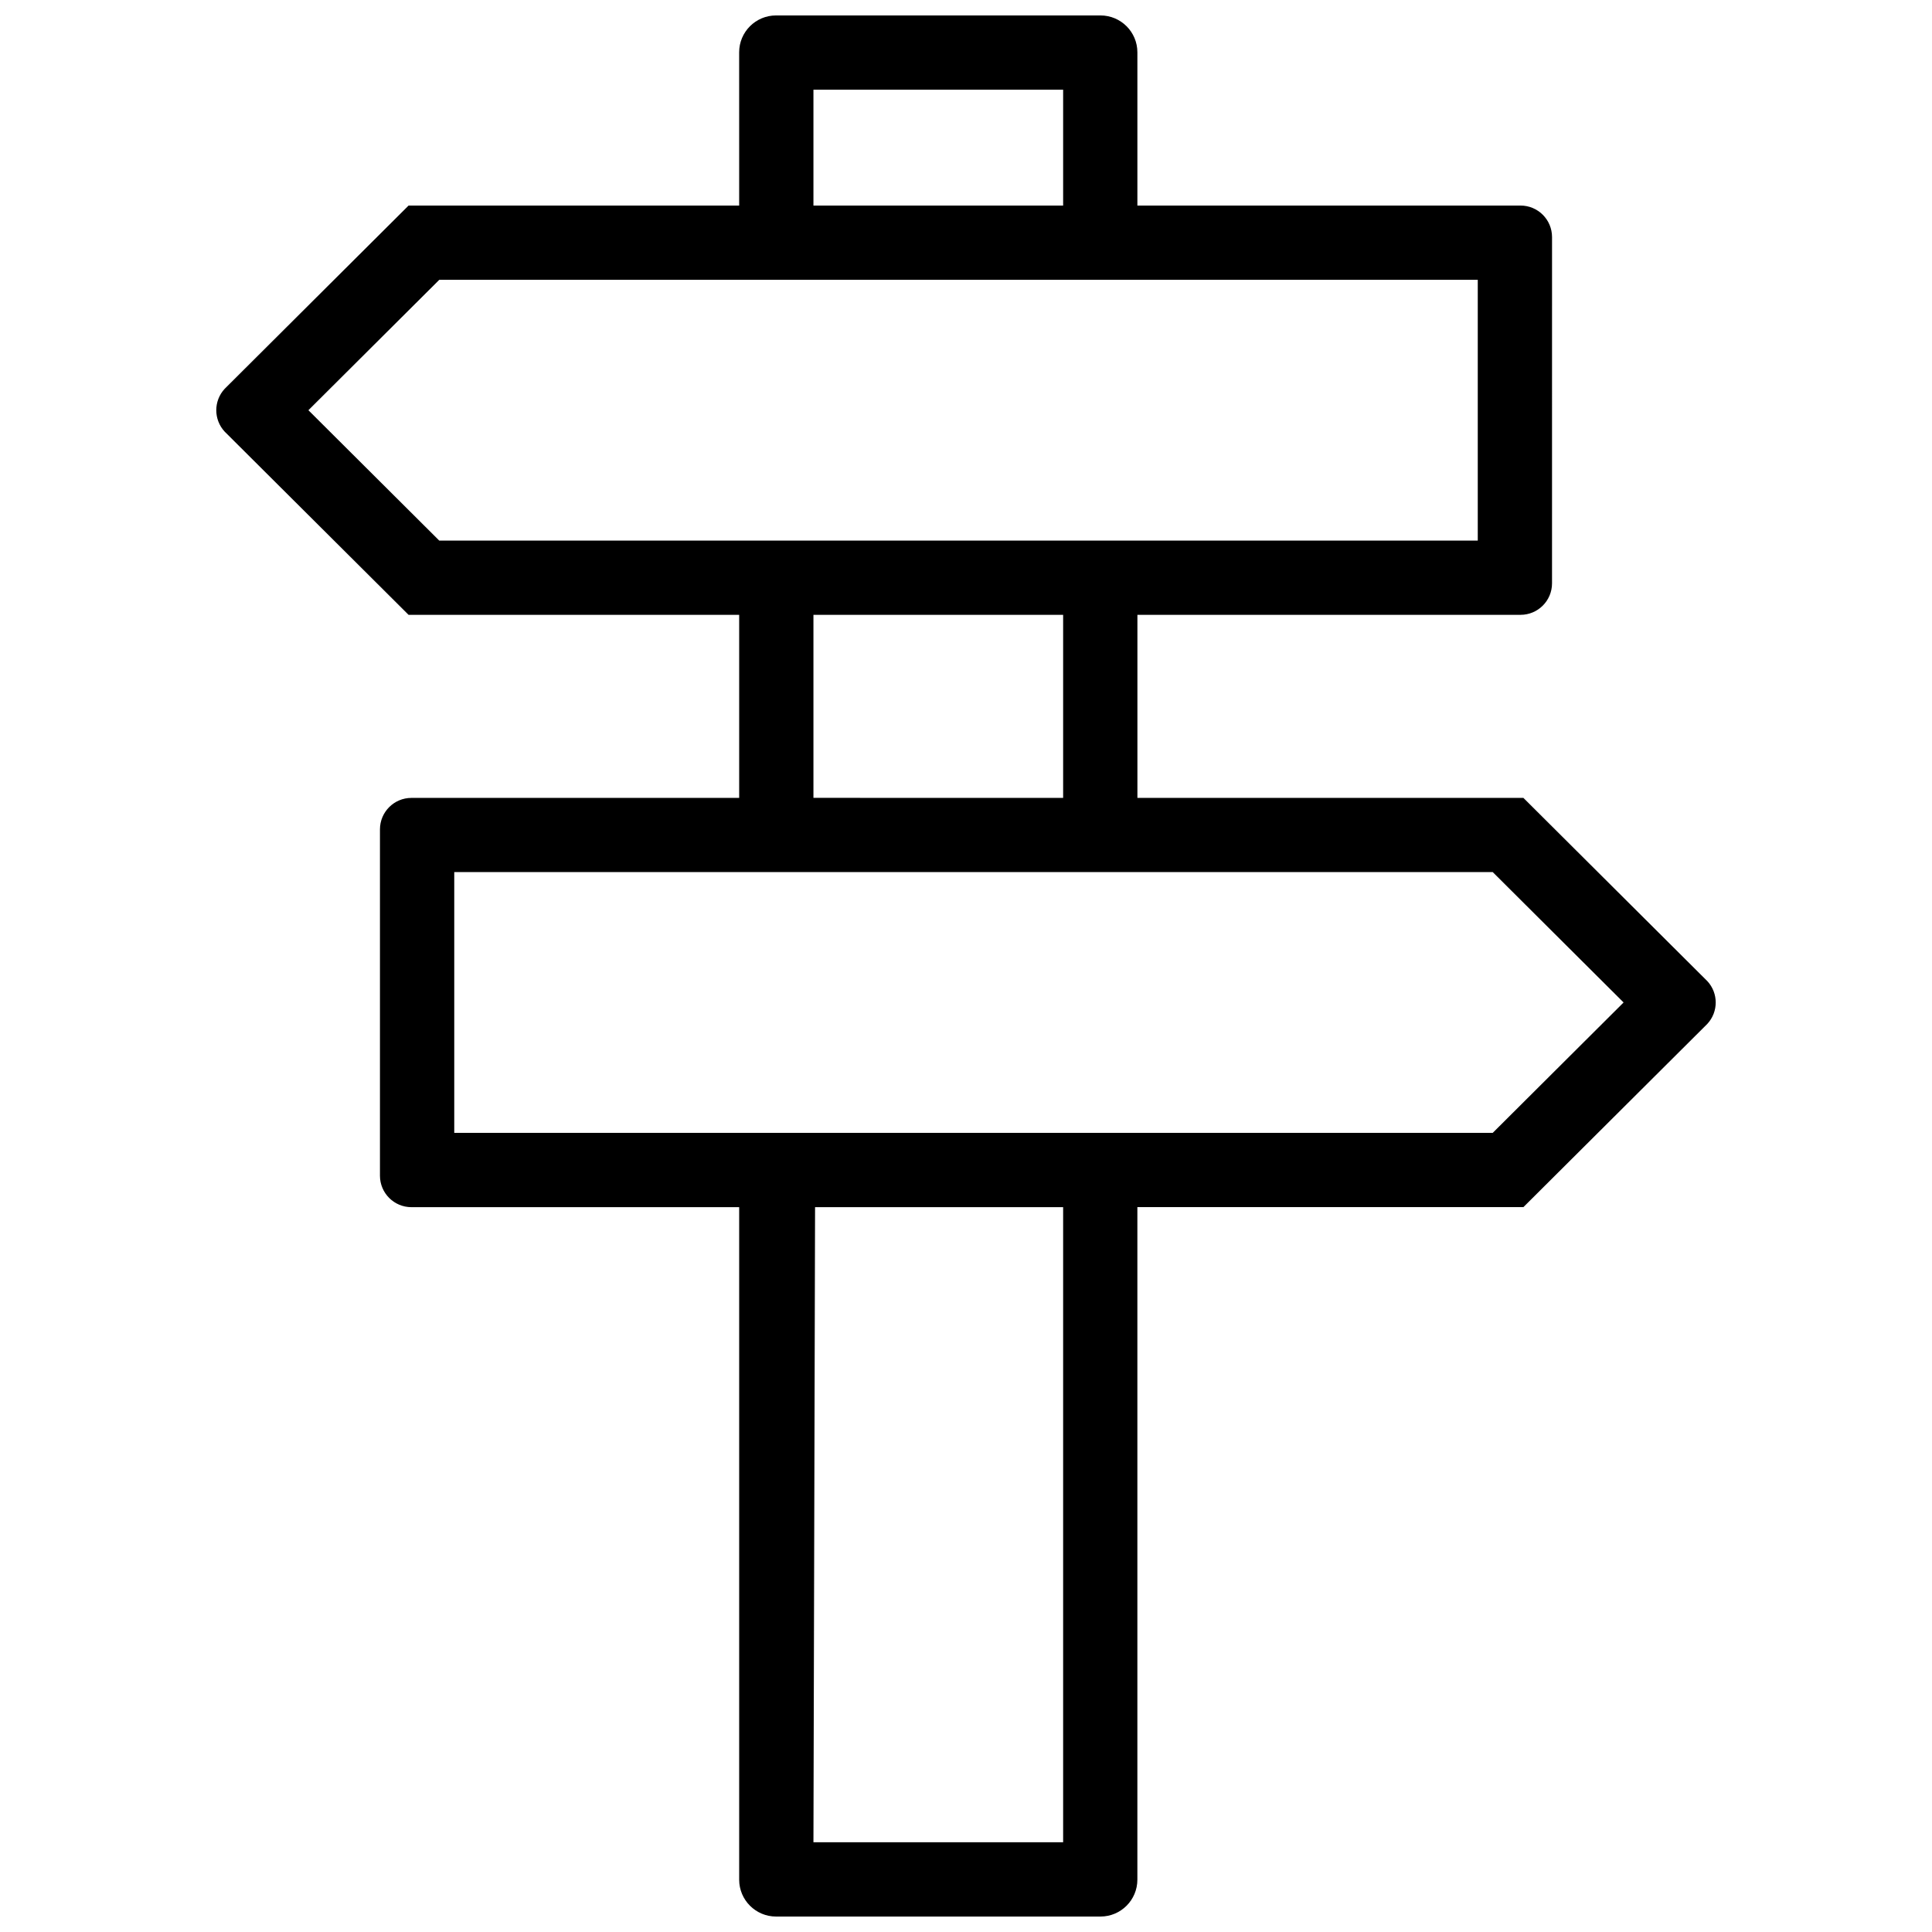 <?xml version="1.0" encoding="UTF-8"?>
<!-- Uploaded to: SVG Repo, www.svgrepo.com, Generator: SVG Repo Mixer Tools -->
<svg width="800px" height="800px" version="1.1" viewBox="144 144 512 512" xmlns="http://www.w3.org/2000/svg">
 <defs>
  <clipPath id="a">
   <path d="m201 148.09h398v503.81h-398z"/>
  </clipPath>
 </defs>
 <g clip-path="url(#a)">
  <path d="m596.45 404-48.734-48.551-102.29-0.004v-48.508h101.53c4.609 0 8.348-3.738 8.348-8.344l0.004-91.766c0-4.613-3.738-8.352-8.348-8.352h-101.54v-40.613c0-5.394-4.383-9.77-9.773-9.77h-85.992c-5.394 0-9.77 4.375-9.77 9.77l0.004 40.613h-87.609l-48.734 48.559c-2.973 3.203-2.973 8.156 0 11.359l48.734 48.551h87.609v48.508h-86.848c-4.609 0-8.348 3.734-8.348 8.348v91.77c0 4.609 3.738 8.344 8.348 8.344h86.848v178.22c0 5.391 4.379 9.77 9.77 9.77h85.988c5.391 0 9.77-4.379 9.77-9.77v-178.23h102.3l48.734-48.551c2.977-3.203 2.977-8.156 0-11.359zm-236.88-236.23h66.172v30.703h-66.172zm-133.84 84.941 34.684-34.555h275.21v69.109l-275.22-0.004zm133.84 54.227h66.172v48.508l-66.172-0.004zm66.172 325.28h-66.172l0.43-168.31h65.742zm113.85-188h-275.21v-69.102h275.21l34.676 34.551z"/>
 </g>
</svg>